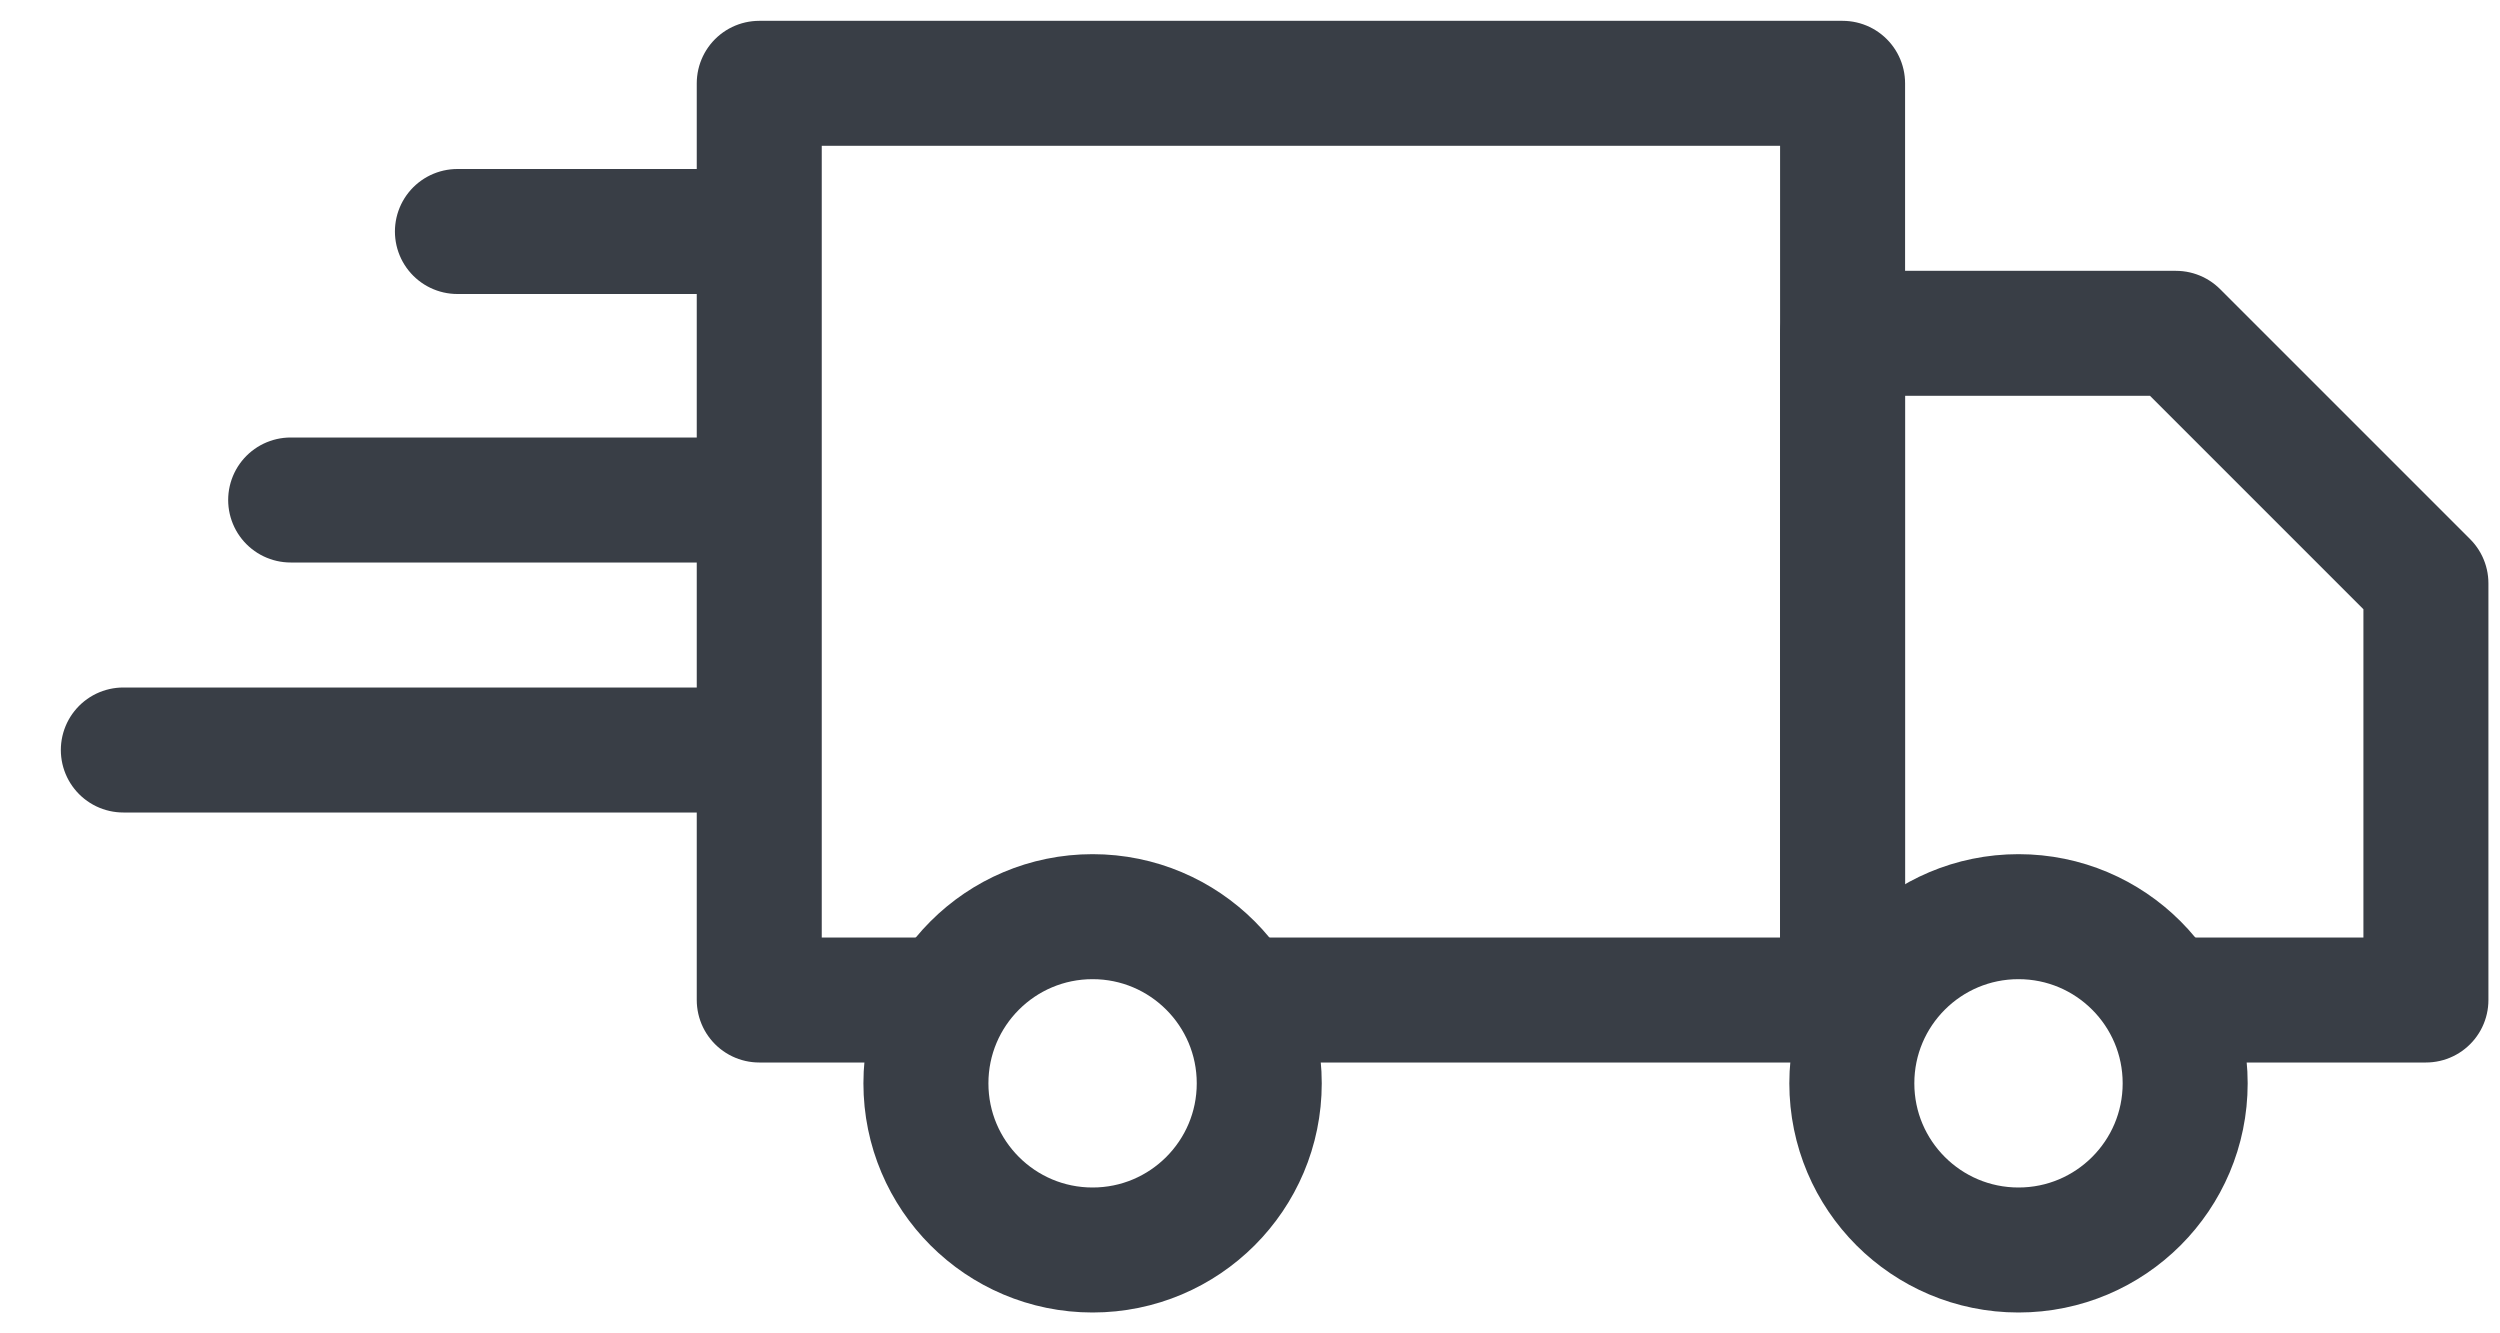 
<svg xmlns="http://www.w3.org/2000/svg" width="30" height="16" viewBox="0 0 30 16">
  <g fill="none" fill-rule="evenodd" stroke-linecap="round">
    <polyline stroke="#393E46" stroke-linejoin="round" stroke-width="1.5" points="11.22 12 9.111 12 9.111 1 9.111 1 22.111 1 22.111 12 15.024 12"/>
    <polyline stroke="#393E46" stroke-linejoin="round" stroke-width="1.5" points="22.111 12 22.111 4 22.111 4 26.111 4 29.111 7 29.111 12 26.028 12"/>
    <circle cx="13.111" cy="13" r="2" stroke="#393E46" stroke-linejoin="round" stroke-width="1.5"/>
    <circle cx="24.222" cy="13" r="2" stroke="#393E46" stroke-linejoin="round" stroke-width="1.5"/>
    <path stroke="#393E46" stroke-width="1.5" d="M5.489 2.778L9 2.778M3.488 6L9 6M1.48 9L9 9"/>
  </g>
</svg>
